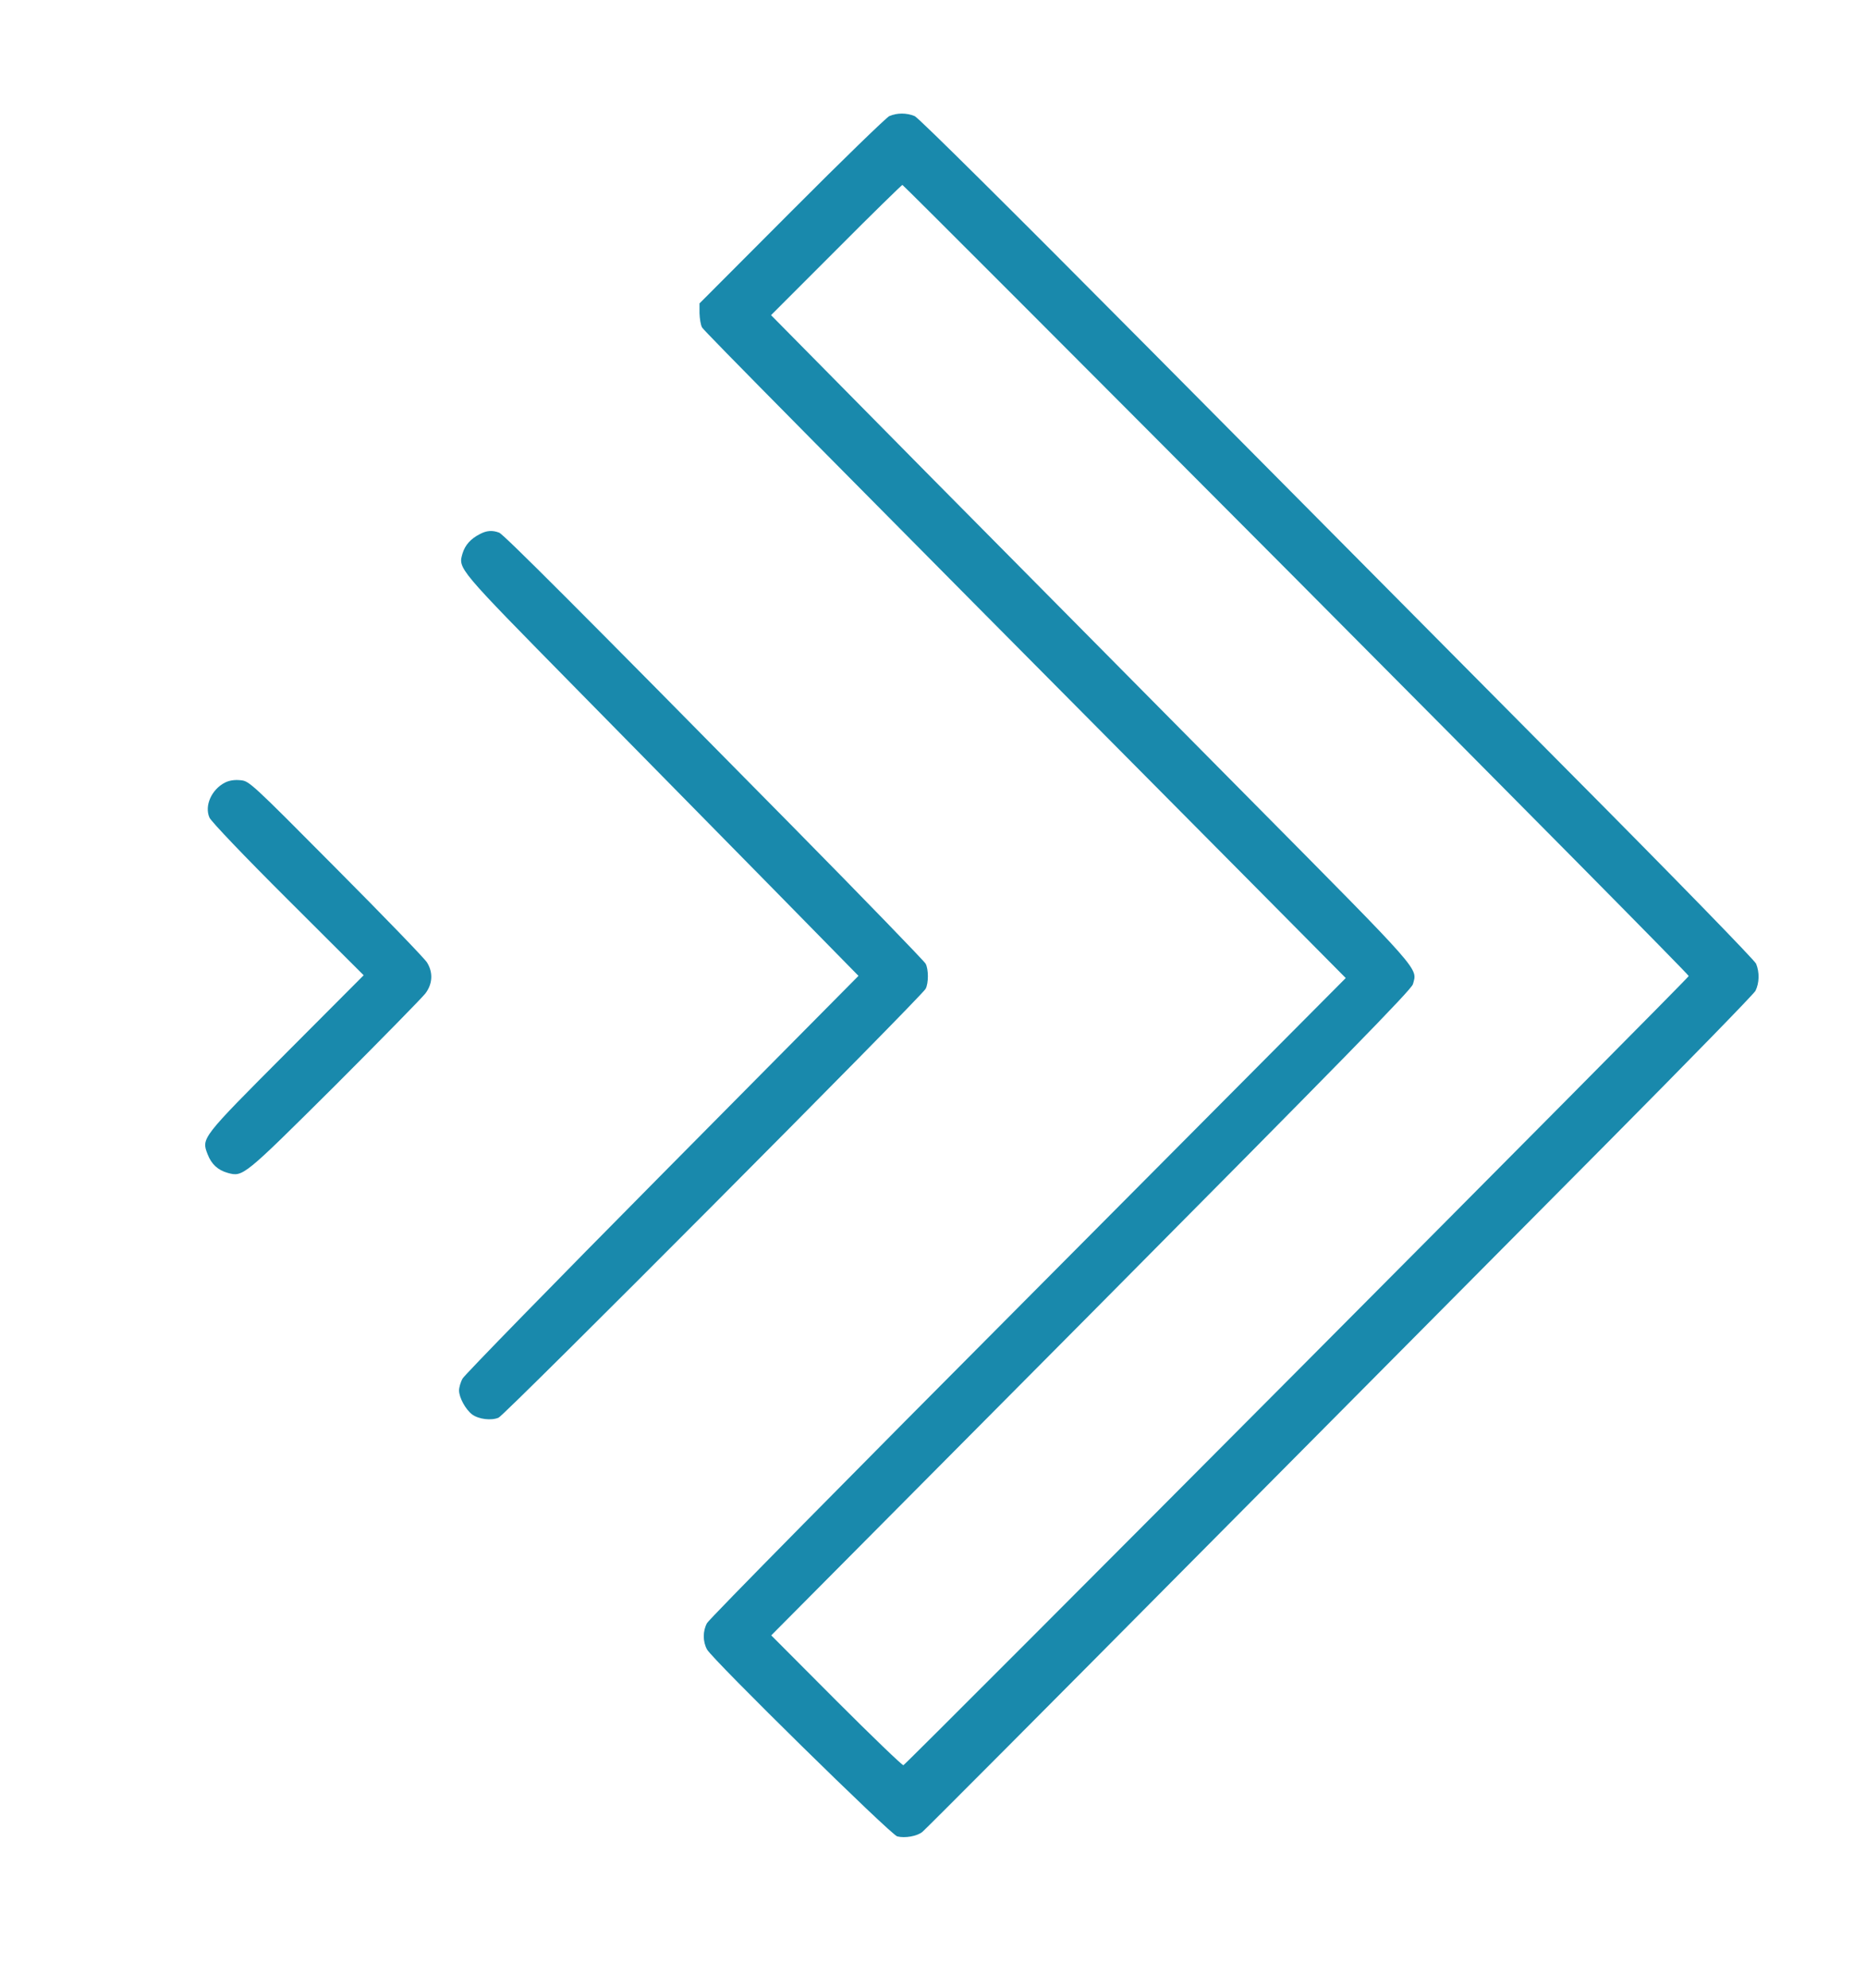 <?xml version="1.0" standalone="no"?>
<!DOCTYPE svg PUBLIC "-//W3C//DTD SVG 20010904//EN" "http://www.w3.org/TR/2001/REC-SVG-20010904/DTD/svg10.dtd">
<svg version="1.0" xmlns="http://www.w3.org/2000/svg"
    width="939pt" height="1000pt" viewBox="0 0 939 1000"
    preserveAspectRatio="xMidYMid meet">

    <g transform="translate(0,1000) scale(0.1,-0.1)"
        fill="#1989ac" stroke="none">
        <path
            d="M4475 9416 c-16 -8 -238 -223 -492 -478 l-463 -464 0 -49 c1 -28 6
-60 13 -72 11 -19 527 -541 2751 -2780 l488 -492 -1598 -1606 c-880 -883
-1607 -1620 -1616 -1638 -22 -40 -22 -93 0 -133 27 -50 925 -932 957 -940 39
-10 101 1 127 23 13 10 631 630 1373 1378 743 748 1677 1688 2076 2090 399
402 734 745 743 762 19 39 21 92 3 136 -9 19 -395 416 -963 987 -522 526
-1464 1475 -2094 2109 -695 700 -1158 1159 -1177 1167 -41 17 -89 17 -128 0z
m2050 -2331 c1087 -1092 1975 -1989 1973 -1994 -5 -15 -3939 -3966 -3952
-3969 -6 -1 -158 145 -338 325 l-327 328 1610 1620 c1267 1276 1611 1627 1619
1655 23 83 54 48 -813 923 -441 445 -1165 1176 -1610 1625 l-807 817 327 327
c180 181 331 328 334 328 4 0 896 -893 1984 -1985z" />
        <path
            d="M2415 7314 c-47 -24 -74 -55 -87 -96 -23 -79 -32 -68 573 -683 308
-313 754 -766 990 -1006 l429 -437 -987 -996 c-544 -549 -996 -1012 -1005
-1029 -10 -17 -18 -45 -18 -60 0 -36 33 -96 66 -121 33 -24 96 -32 133 -16 31
12 2129 2118 2149 2157 15 28 15 98 0 126 -6 12 -308 324 -671 692 -1084 1099
-1451 1466 -1475 1476 -34 13 -63 11 -97 -7z" />
        <path
            d="M1132 6064 c-68 -35 -104 -117 -78 -176 8 -19 176 -195 395 -413
l381 -380 -389 -390 c-430 -431 -428 -429 -396 -511 19 -49 51 -79 101 -93 77
-21 78 -20 538 437 235 235 441 445 457 466 36 48 39 105 8 155 -11 19 -217
232 -458 474 -430 433 -437 439 -481 443 -30 3 -56 -1 -78 -12z" />
    </g>
</svg>